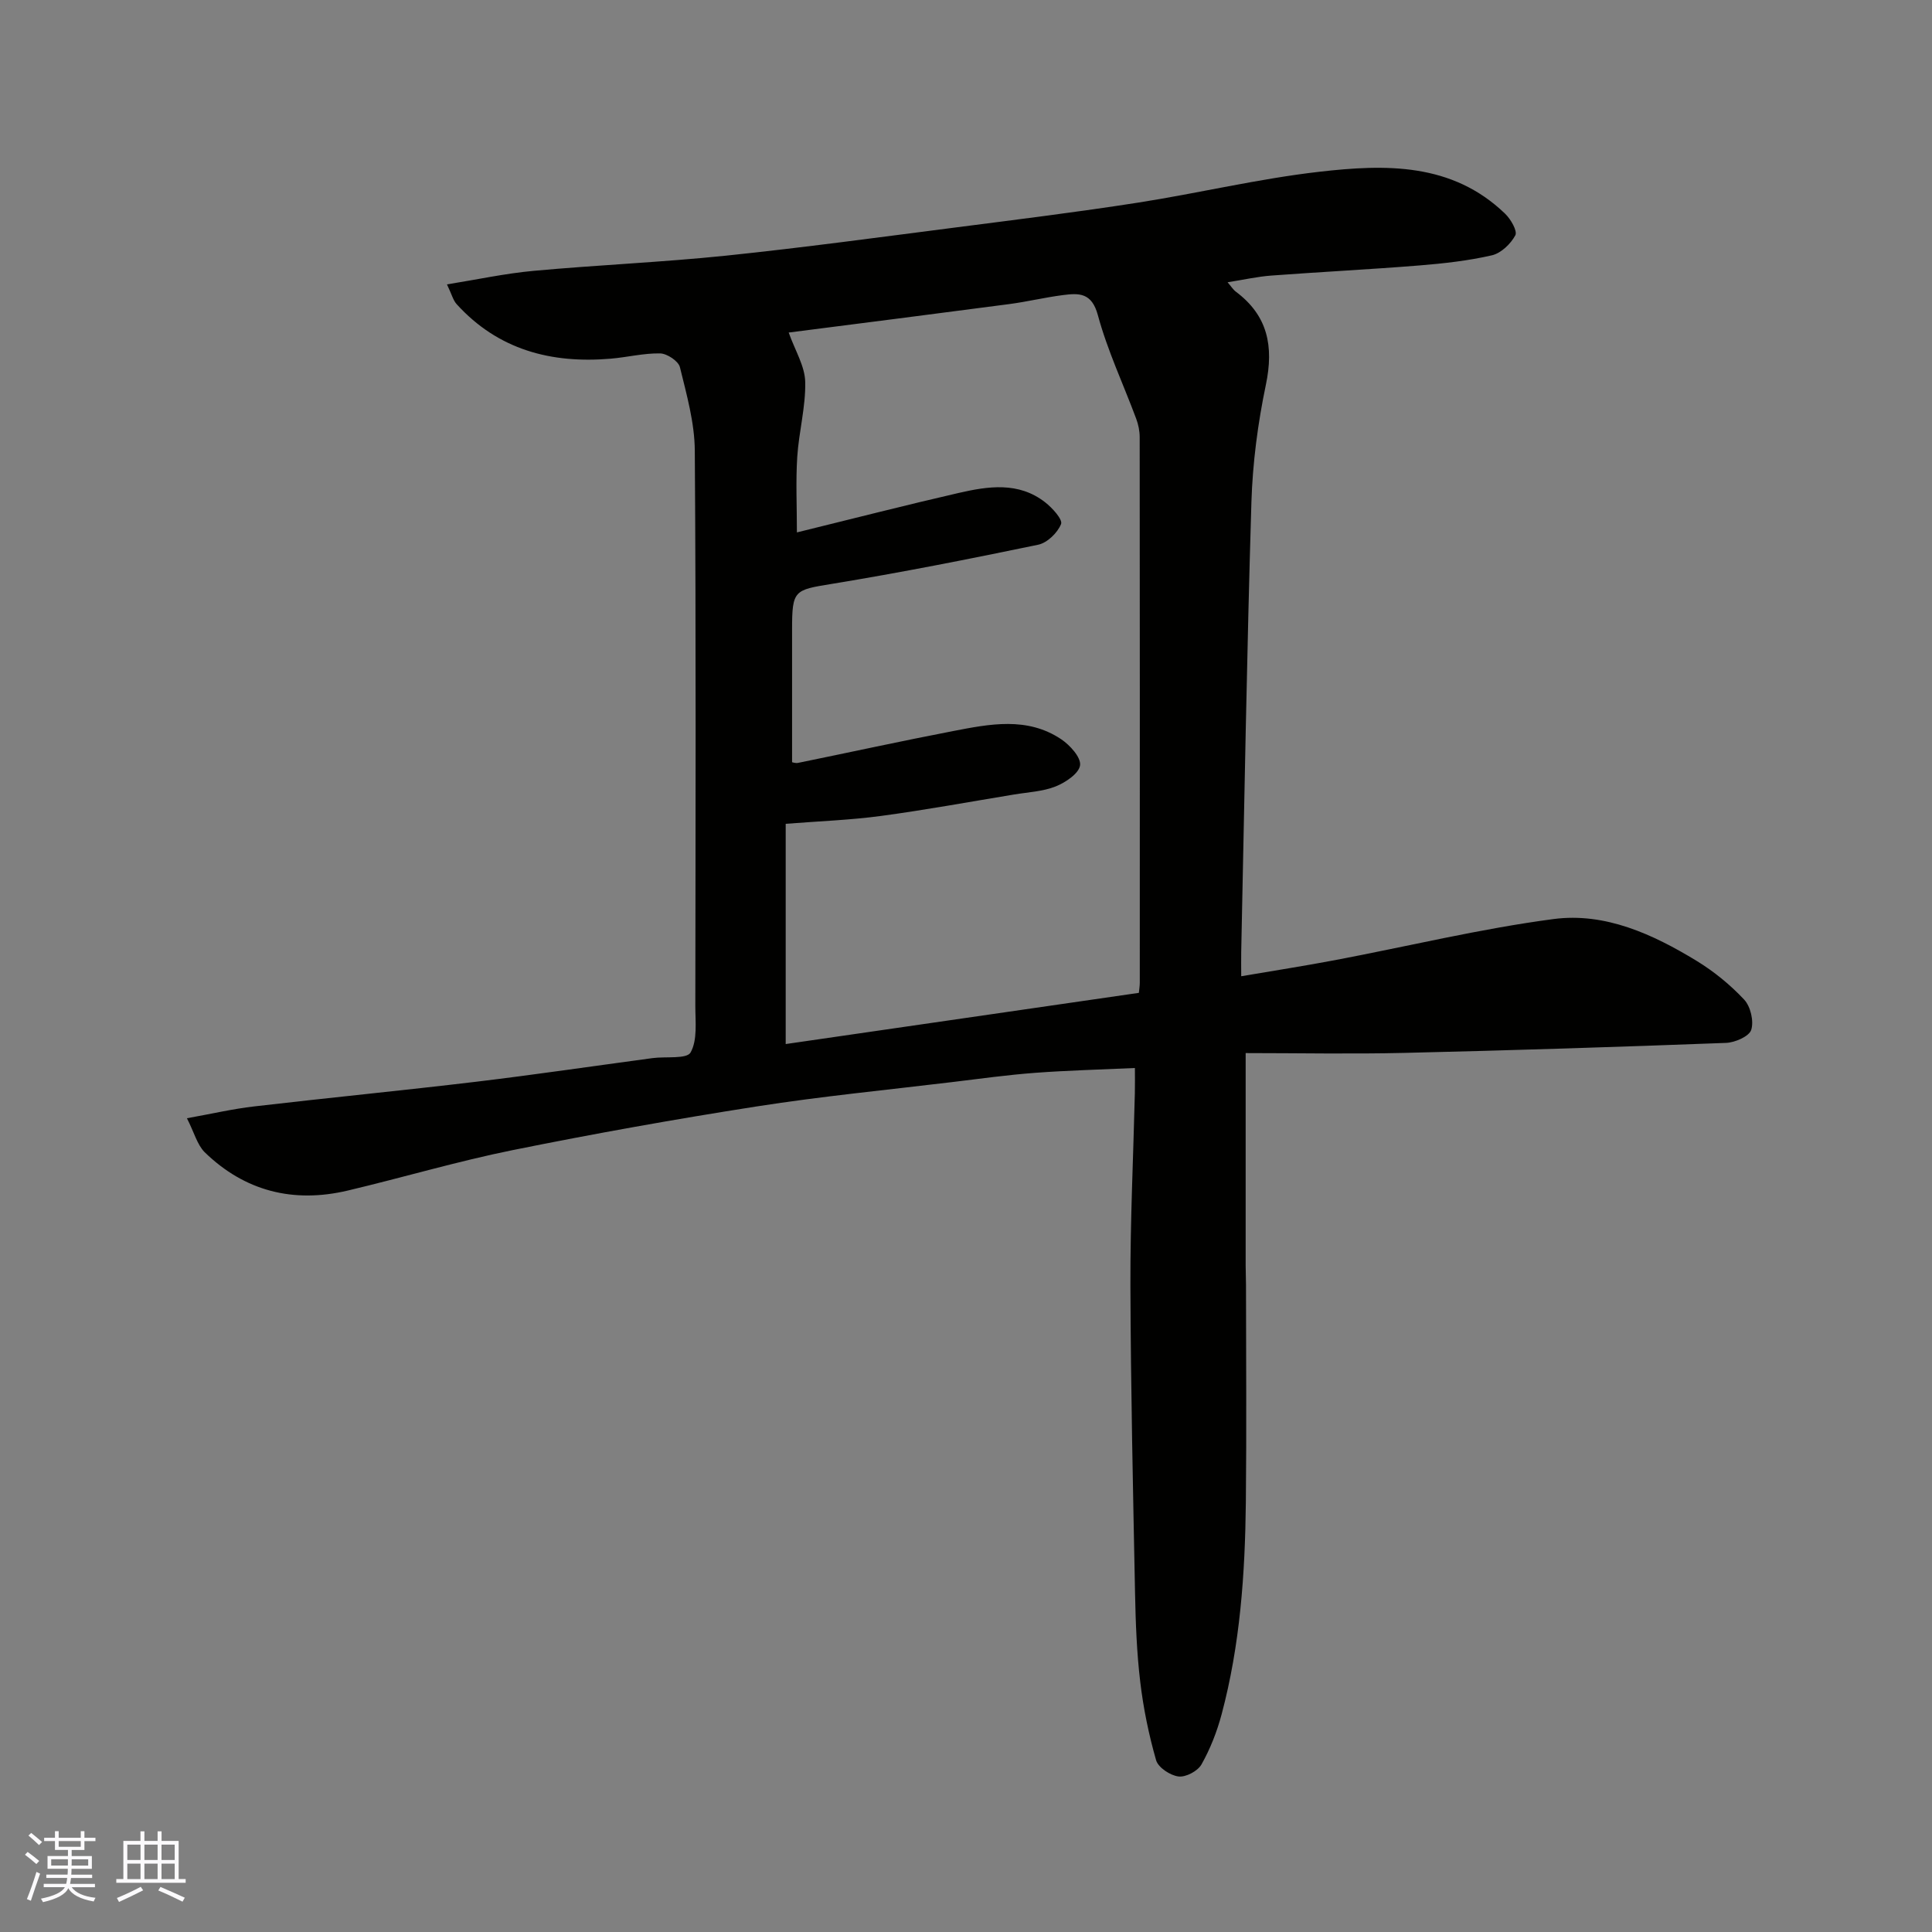 <svg enable-background="new 0 0 400 400" viewBox="0 0 400 400" xmlns="http://www.w3.org/2000/svg"><rect x="0" y="0" width="400" height="400" fill="#808080" stroke="none"/><path d="m38.7 231.52c5.09-.91 9.49-1.94 13.94-2.45 15.31-1.79 30.66-3.28 45.97-5.11 12.18-1.46 24.33-3.26 36.49-4.89 2.74-.37 7.09.24 7.88-1.17 1.45-2.59.98-6.36.98-9.63.04-38.33.16-76.66-.11-114.98-.04-5.78-1.69-11.59-3.08-17.27-.31-1.26-2.66-2.82-4.09-2.85-3.4-.07-6.81.8-10.24 1.09-12.32 1.05-23.3-1.83-31.89-11.28-.73-.8-1.01-2.01-2.01-4.1 6.23-1 12.03-2.26 17.89-2.8 13.28-1.22 26.63-1.78 39.89-3.15 15.96-1.66 31.87-3.83 47.79-5.87 12.5-1.61 25.01-3.16 37.46-5.1 12.56-1.96 24.99-4.96 37.6-6.4 13.63-1.56 27.45-1.94 38.46 8.7 1.16 1.12 2.58 3.58 2.1 4.46-.96 1.78-2.95 3.7-4.85 4.14-4.91 1.13-9.99 1.69-15.03 2.1-10.19.82-20.4 1.33-30.6 2.09-2.88.21-5.72.86-9.09 1.39.7.81 1.12 1.5 1.71 1.95 6.64 4.96 7.87 11.32 6.22 19.25-1.67 7.99-2.75 16.21-3 24.37-.94 31.02-1.45 62.06-2.11 93.09-.03 1.48 0 2.95 0 5.02 6.8-1.16 13.17-2.15 19.5-3.35 15.05-2.85 30-6.49 45.16-8.49 10.67-1.41 20.55 3.13 29.6 8.64 3.6 2.2 6.99 4.96 9.87 8.04 1.33 1.42 2.04 4.47 1.46 6.27-.44 1.35-3.36 2.62-5.22 2.69-22.19.84-44.38 1.55-66.58 2.07-11.07.26-22.14.04-32.87.04v43.99c0 1.33.07 2.66.07 4 .01 15 .13 30-.03 44.99-.16 14.8-1.18 29.55-5.02 43.93-.96 3.59-2.35 7.15-4.17 10.37-.77 1.37-3.24 2.68-4.75 2.49-1.72-.21-4.2-1.85-4.64-3.36-1.52-5.3-2.64-10.77-3.29-16.26-.72-6.05-.95-12.19-1.07-18.29-.42-21.26-.89-42.53-.96-63.8-.04-13.27.6-26.53.92-39.8.04-1.62.01-3.24.01-5.17-7.25.33-13.98.5-20.69 1-5.72.43-11.41 1.22-17.11 1.91-13.5 1.63-27.04 2.94-40.47 5.04-16.91 2.64-33.78 5.66-50.56 9.05-11.47 2.32-22.73 5.67-34.13 8.37-11.24 2.66-21.3.17-29.64-7.94-1.56-1.57-2.18-4.13-3.67-7.03zm197.09-25.96c.08-.81.19-1.45.19-2.09.01-37.65.02-75.3-.02-112.96 0-1.27-.27-2.61-.72-3.81-2.66-7.15-5.96-14.13-7.94-21.46-1.27-4.7-3.93-4.57-7.27-4.14-3.72.48-7.38 1.37-11.09 1.86-15.46 2.04-30.93 4-45.65 5.89 1.32 3.72 3.35 6.94 3.42 10.21.12 5.17-1.32 10.36-1.65 15.56-.32 5.03-.07 10.1-.07 15.61 11.7-2.87 22.56-5.66 33.49-8.17 6.11-1.4 12.4-2.36 17.9 1.93 1.49 1.16 3.68 3.57 3.3 4.51-.72 1.81-2.86 3.89-4.74 4.28-14.19 2.95-28.42 5.76-42.73 8.11-7.77 1.27-8.22 1.25-8.22 9.45v27.47c.02 0 .69.25 1.28.13 10.68-2.18 21.34-4.52 32.05-6.58 7.57-1.46 15.33-3.02 22.37 1.68 1.82 1.22 4.13 3.75 3.93 5.39-.21 1.69-3 3.57-5.05 4.39-2.67 1.06-5.71 1.19-8.6 1.67-9.18 1.51-18.33 3.2-27.55 4.44-6.32.85-12.72 1.08-19.75 1.63v45.6c24.17-3.5 48.41-7.01 73.12-10.6z" fill="#010100"/><g fill="#fbfafc"><path d="m5.17 384 .55-.58c.85.61 1.65 1.24 2.4 1.87l-.59.64c-.83-.73-1.62-1.37-2.36-1.93m1.22 9.53-.82-.34c.71-1.76 1.37-3.64 1.98-5.63.24.13.5.25.76.36-.6 1.67-1.24 3.54-1.92 5.61m-.5-13.5.57-.54c.56.44 1.31 1.06 2.26 1.87l-.64.64c-.68-.66-1.41-1.32-2.19-1.97m3.25.46h2.24v-1.36h.77v1.36h4.57v-1.36h.76v1.36h2.28v.69h-2.28v1.84h-2.64v1.26h4.18v2.64h-4.21c0 .45-.02.86-.05 1.21h4.32v.69h-4.38c-.04.34-.1.75-.19 1.22h5.15v.69h-4.82c.87 1.19 2.51 1.92 4.93 2.19-.17.31-.3.57-.37.76-2.77-.49-4.52-1.41-5.26-2.76-.56 1.26-2.3 2.23-5.24 2.9-.12-.24-.26-.48-.43-.72 2.73-.55 4.38-1.34 4.96-2.38h-4.38v-.69h4.65c.1-.38.17-.79.21-1.22h-4.32v-.69h4.4c.03-.34.05-.75.05-1.21h-4.2v-2.64h4.23v-1.26h-2.69v-1.84h-2.24zm1.46 4.46v1.29h3.45c.01-.4.02-.57.01-.53v-.32-.45h-3.46zm1.55-2.59h4.57v-1.19h-4.57zm6.11 2.59h-3.42v.77c-.01.19-.01.37-.02.53h3.44z"/><path d="m32.63 379.16h.82v1.98h3.54v7.89h1.45v.78h-14.36v-.78h1.46v-7.89h3.54v-1.98h.82v1.98h2.73zm-3.49 11.48.5.73c-1.61.82-3.28 1.63-5 2.41-.13-.27-.28-.55-.44-.82 1.75-.72 3.4-1.49 4.94-2.32m-2.78-5.55h2.73v-3.18h-2.73zm0 3.95h2.73v-3.2h-2.73zm3.54-3.95h2.73v-3.18h-2.73zm0 3.95h2.73v-3.2h-2.73zm7.89 4.68c-1.84-.92-3.51-1.7-5.02-2.32l.45-.73c1.89.8 3.57 1.55 5.04 2.23zm-1.62-11.81h-2.73v3.18h2.73zm-2.73 7.13h2.73v-3.2h-2.73z"/></g></svg>